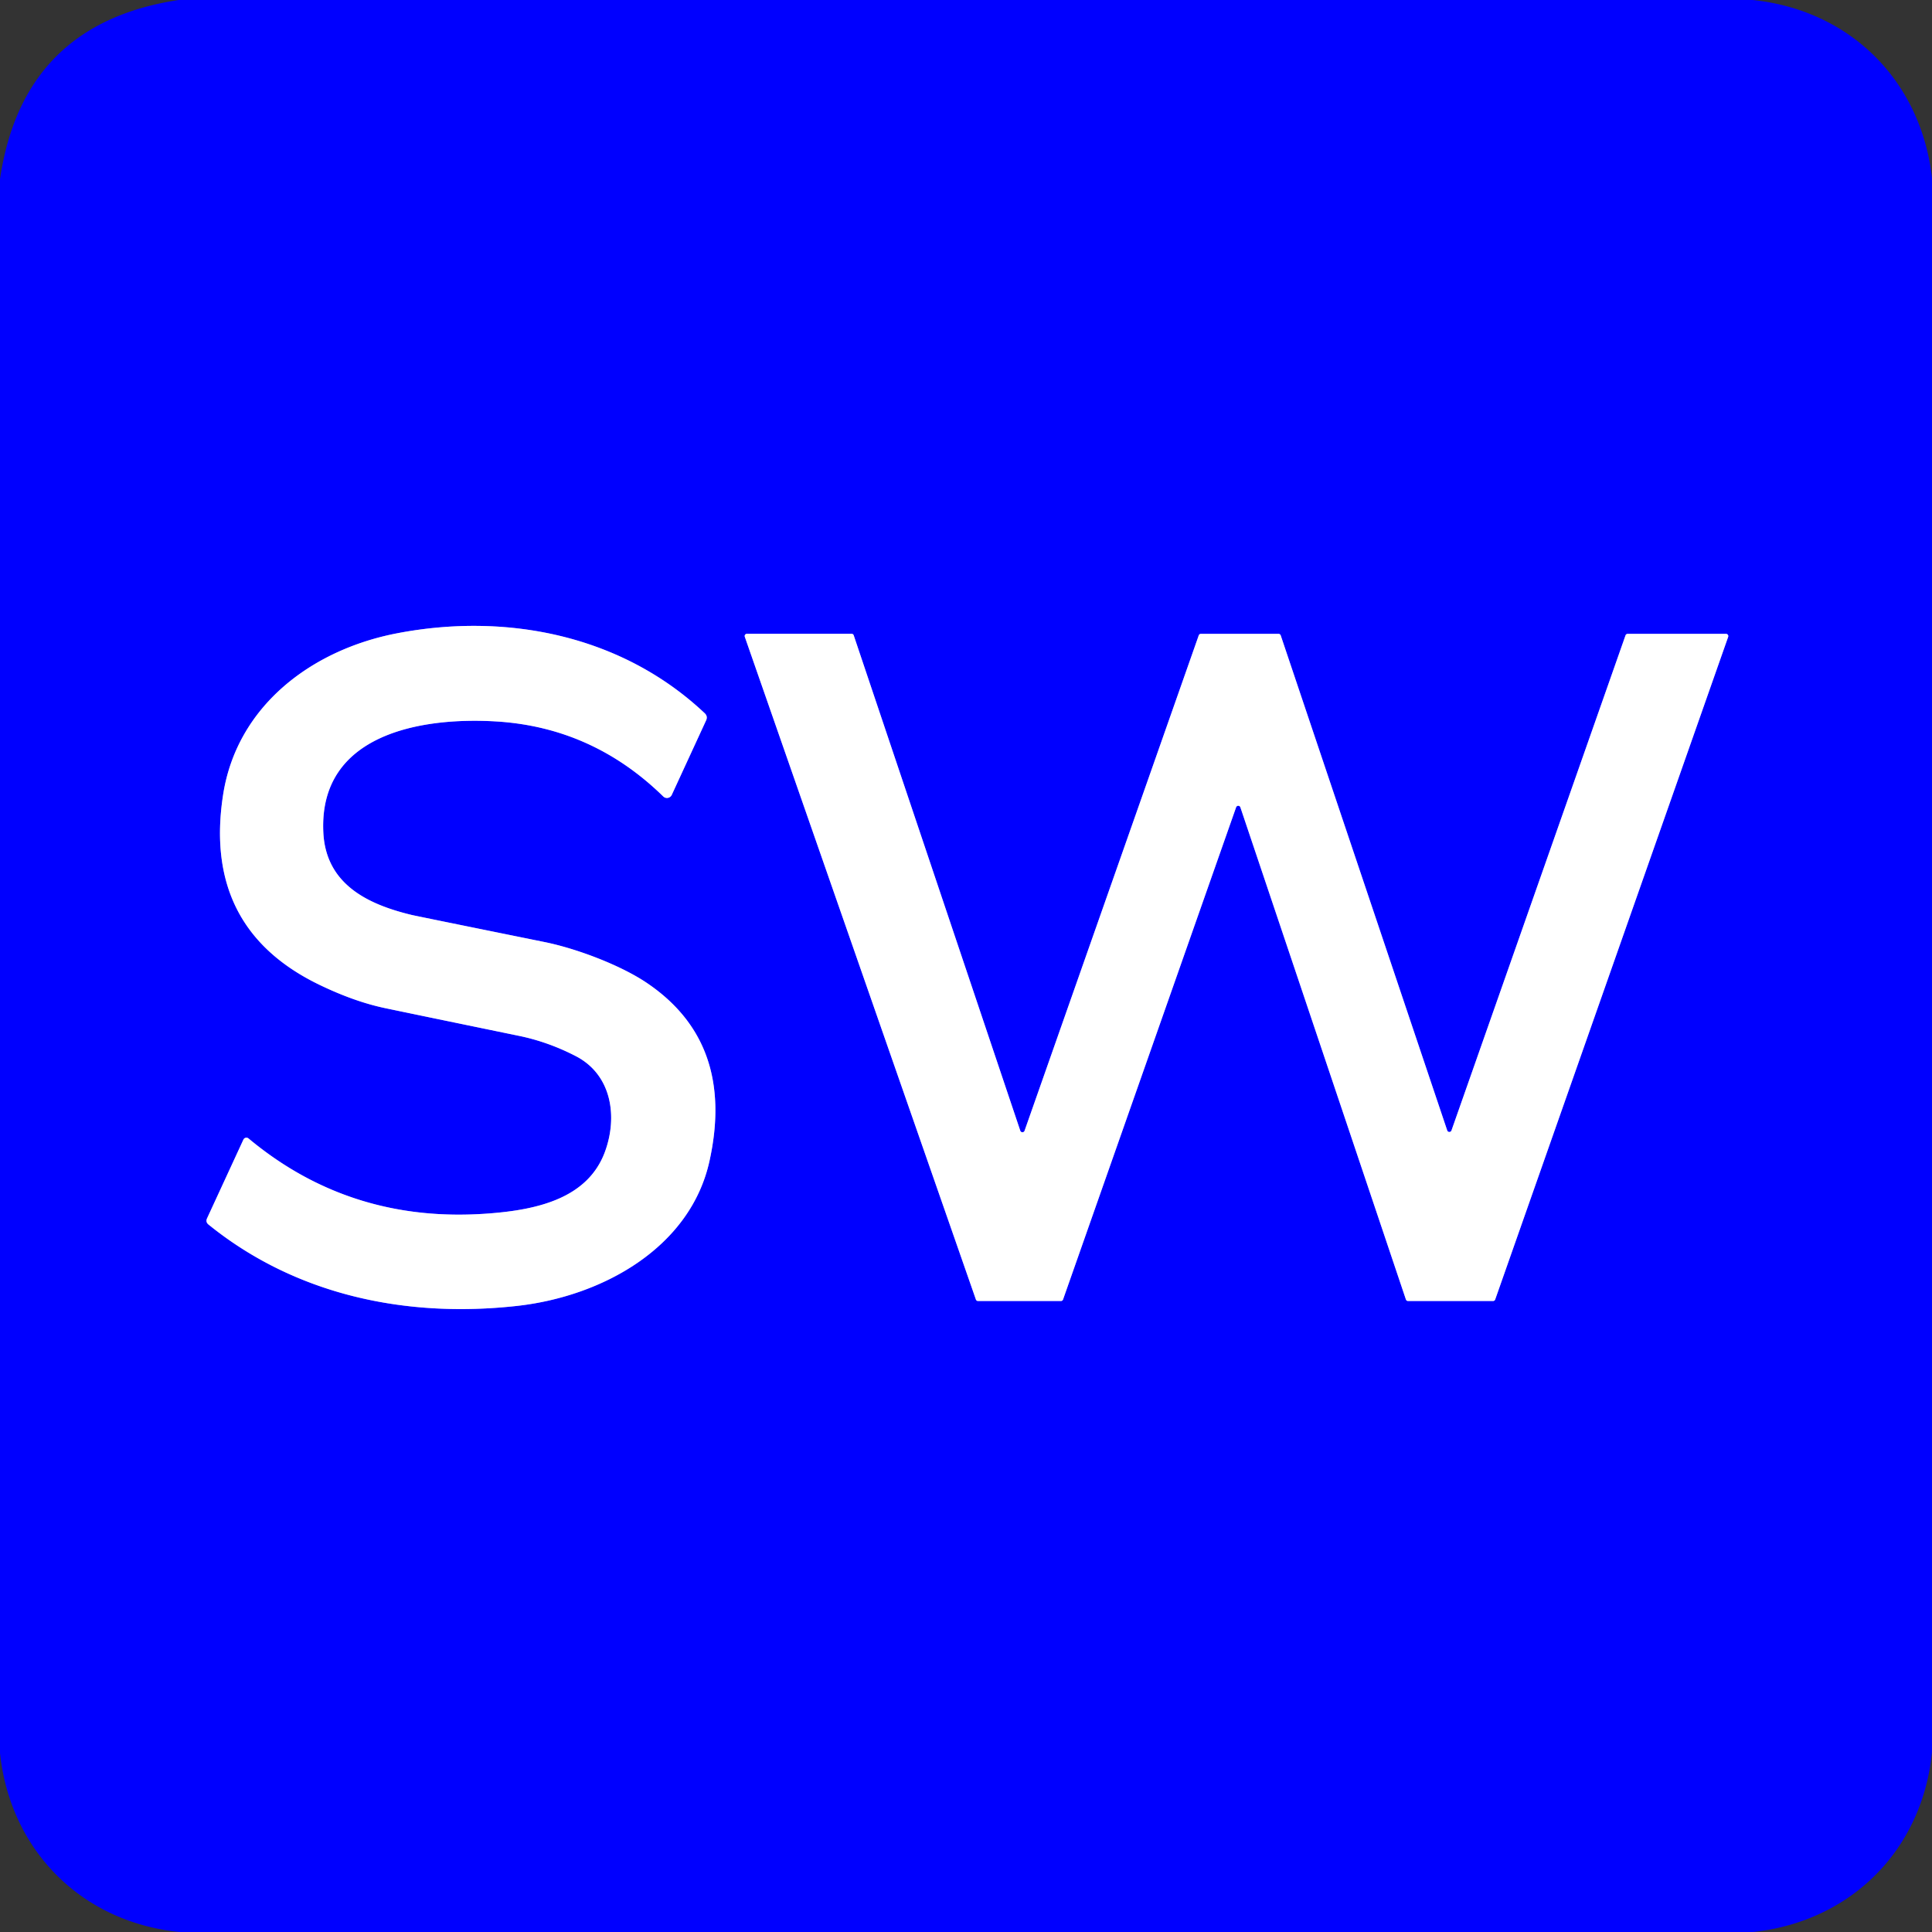 <?xml version="1.0" encoding="UTF-8" standalone="no"?>
<!DOCTYPE svg PUBLIC "-//W3C//DTD SVG 1.1//EN" "http://www.w3.org/Graphics/SVG/1.1/DTD/svg11.dtd">
<svg xmlns="http://www.w3.org/2000/svg" version="1.1" viewBox="0.00 0.00 256.00 256.00">
<rect x="0.00" y="0.00" width="256.00" height="256.00" fill="#333333" stroke="none"/>
<g stroke-width="2.00" fill="none" stroke-linecap="butt">
<path stroke="#8080ff" vector-effect="non-scaling-stroke" d="
  M 76.31 139.95
  C 81.07 142.42 81.88 147.99 80.14 152.67
  C 77.86 158.76 71.27 160.30 64.79 160.79
  Q 46.54 162.20 32.93 150.85
  A 0.44 0.44 0.0 0 0 32.25 151.01
  L 27.44 161.43
  Q 27.21 161.92 27.63 162.26
  C 39.23 171.65 53.87 174.67 68.51 173.04
  C 79.89 171.77 91.49 165.28 94.01 153.84
  Q 97.45 138.22 85.78 130.29
  C 82.24 127.88 76.36 125.68 72.17 124.83
  Q 55.02 121.35 54.61 121.25
  C 48.66 119.83 43.15 117.13 42.84 110.25
  C 42.25 97.27 55.78 95.01 65.66 95.59
  Q 78.48 96.34 87.88 105.53
  A 0.70 0.70 0.0 0 0 89.01 105.33
  L 93.56 95.46
  Q 93.81 94.92 93.38 94.51
  C 82.42 84.17 67.14 81.13 52.64 83.91
  C 41.30 86.08 31.38 93.55 29.56 105.33
  Q 26.84 122.96 42.24 130.45
  Q 46.88 132.70 50.97 133.57
  Q 54.04 134.22 68.74 137.25
  Q 72.64 138.05 76.31 139.95"
/>
<path stroke="#8080ff" vector-effect="non-scaling-stroke" d="
  M 215.67 83.99
  A 0.30 0.30 0.0 0 0 215.39 84.19
  L 192.33 149.79
  A 0.30 0.30 0.0 0 1 191.76 149.78
  L 169.70 84.19
  A 0.30 0.30 0.0 0 0 169.41 83.99
  L 159.12 83.99
  A 0.30 0.30 0.0 0 0 158.84 84.19
  L 135.76 149.83
  A 0.30 0.30 0.0 0 1 135.19 149.82
  L 113.12 84.18
  A 0.30 0.30 0.0 0 0 112.83 83.98
  L 98.97 83.98
  A 0.30 0.30 0.0 0 0 98.69 84.38
  L 129.31 172.19
  A 0.30 0.30 0.0 0 0 129.59 172.39
  L 140.58 172.39
  A 0.30 0.30 0.0 0 0 140.86 172.19
  L 163.79 106.97
  A 0.30 0.30 0.0 0 1 164.36 106.98
  L 186.29 172.19
  A 0.30 0.30 0.0 0 0 186.58 172.39
  L 197.84 172.39
  A 0.30 0.30 0.0 0 0 198.12 172.19
  L 228.99 84.39
  A 0.30 0.30 0.0 0 0 228.71 83.99
  L 215.67 83.99"
/>
</g>
<path fill="#0000ff" d="
  M 232.23 0.00
  C 245.16 1.34 254.54 10.69 256.00 23.58
  L 256.00 232.16
  C 254.72 245.14 245.26 254.61 232.29 256.00
  L 23.78 256.00
  C 10.83 254.69 1.38 245.24 0.00 232.30
  L 0.00 23.74
  Q 3.03 3.11 23.68 0.00
  L 232.23 0.00
  Z
  M 76.31 139.95
  C 81.07 142.42 81.88 147.99 80.14 152.67
  C 77.86 158.76 71.27 160.30 64.79 160.79
  Q 46.54 162.20 32.93 150.85
  A 0.44 0.44 0.0 0 0 32.25 151.01
  L 27.44 161.43
  Q 27.21 161.92 27.63 162.26
  C 39.23 171.65 53.87 174.67 68.51 173.04
  C 79.89 171.77 91.49 165.28 94.01 153.84
  Q 97.45 138.22 85.78 130.29
  C 82.24 127.88 76.36 125.68 72.17 124.83
  Q 55.02 121.35 54.61 121.25
  C 48.66 119.83 43.15 117.13 42.84 110.25
  C 42.25 97.27 55.78 95.01 65.66 95.59
  Q 78.48 96.34 87.88 105.53
  A 0.70 0.70 0.0 0 0 89.01 105.33
  L 93.56 95.46
  Q 93.81 94.92 93.38 94.51
  C 82.42 84.17 67.14 81.13 52.64 83.91
  C 41.30 86.08 31.38 93.55 29.56 105.33
  Q 26.84 122.96 42.24 130.45
  Q 46.88 132.70 50.97 133.57
  Q 54.04 134.22 68.74 137.25
  Q 72.64 138.05 76.31 139.95
  Z
  M 215.67 83.99
  A 0.30 0.30 0.0 0 0 215.39 84.19
  L 192.33 149.79
  A 0.30 0.30 0.0 0 1 191.76 149.78
  L 169.70 84.19
  A 0.30 0.30 0.0 0 0 169.41 83.99
  L 159.12 83.99
  A 0.30 0.30 0.0 0 0 158.84 84.19
  L 135.76 149.83
  A 0.30 0.30 0.0 0 1 135.19 149.82
  L 113.12 84.18
  A 0.30 0.30 0.0 0 0 112.83 83.98
  L 98.97 83.98
  A 0.30 0.30 0.0 0 0 98.69 84.38
  L 129.31 172.19
  A 0.30 0.30 0.0 0 0 129.59 172.39
  L 140.58 172.39
  A 0.30 0.30 0.0 0 0 140.86 172.19
  L 163.79 106.97
  A 0.30 0.30 0.0 0 1 164.36 106.98
  L 186.29 172.19
  A 0.30 0.30 0.0 0 0 186.58 172.39
  L 197.84 172.39
  A 0.30 0.30 0.0 0 0 198.12 172.19
  L 228.99 84.39
  A 0.30 0.30 0.0 0 0 228.71 83.99
  L 215.67 83.99
  Z"
/>
<path fill="#ffffff" d="
  M 80.14 152.67
  C 81.88 147.99 81.07 142.42 76.31 139.95
  Q 72.64 138.05 68.74 137.25
  Q 54.04 134.22 50.97 133.57
  Q 46.88 132.70 42.24 130.45
  Q 26.84 122.96 29.56 105.33
  C 31.38 93.55 41.30 86.08 52.64 83.91
  C 67.14 81.13 82.42 84.17 93.38 94.51
  Q 93.81 94.92 93.56 95.46
  L 89.01 105.33
  A 0.70 0.70 0.0 0 1 87.88 105.53
  Q 78.48 96.34 65.66 95.59
  C 55.78 95.01 42.25 97.27 42.84 110.25
  C 43.15 117.13 48.66 119.83 54.61 121.25
  Q 55.02 121.35 72.17 124.83
  C 76.36 125.68 82.24 127.88 85.78 130.29
  Q 97.45 138.22 94.01 153.84
  C 91.49 165.28 79.89 171.77 68.51 173.04
  C 53.87 174.67 39.23 171.65 27.63 162.26
  Q 27.21 161.92 27.44 161.43
  L 32.25 151.01
  A 0.44 0.44 0.0 0 1 32.93 150.85
  Q 46.54 162.20 64.79 160.79
  C 71.27 160.30 77.86 158.76 80.14 152.67
  Z"
/>
<path fill="#ffffff" d="
  M 215.67 83.99
  L 228.71 83.99
  A 0.30 0.30 0.0 0 1 228.99 84.39
  L 198.12 172.19
  A 0.30 0.30 0.0 0 1 197.84 172.39
  L 186.58 172.39
  A 0.30 0.30 0.0 0 1 186.29 172.19
  L 164.36 106.98
  A 0.30 0.30 0.0 0 0 163.79 106.97
  L 140.86 172.19
  A 0.30 0.30 0.0 0 1 140.58 172.39
  L 129.59 172.39
  A 0.30 0.30 0.0 0 1 129.31 172.19
  L 98.69 84.38
  A 0.30 0.30 0.0 0 1 98.97 83.98
  L 112.83 83.98
  A 0.30 0.30 0.0 0 1 113.12 84.18
  L 135.19 149.82
  A 0.30 0.30 0.0 0 0 135.76 149.83
  L 158.84 84.19
  A 0.30 0.30 0.0 0 1 159.12 83.99
  L 169.41 83.99
  A 0.30 0.30 0.0 0 1 169.70 84.19
  L 191.76 149.78
  A 0.30 0.30 0.0 0 0 192.33 149.79
  L 215.39 84.19
  A 0.30 0.30 0.0 0 1 215.67 83.99
  Z"
/>
</svg>
